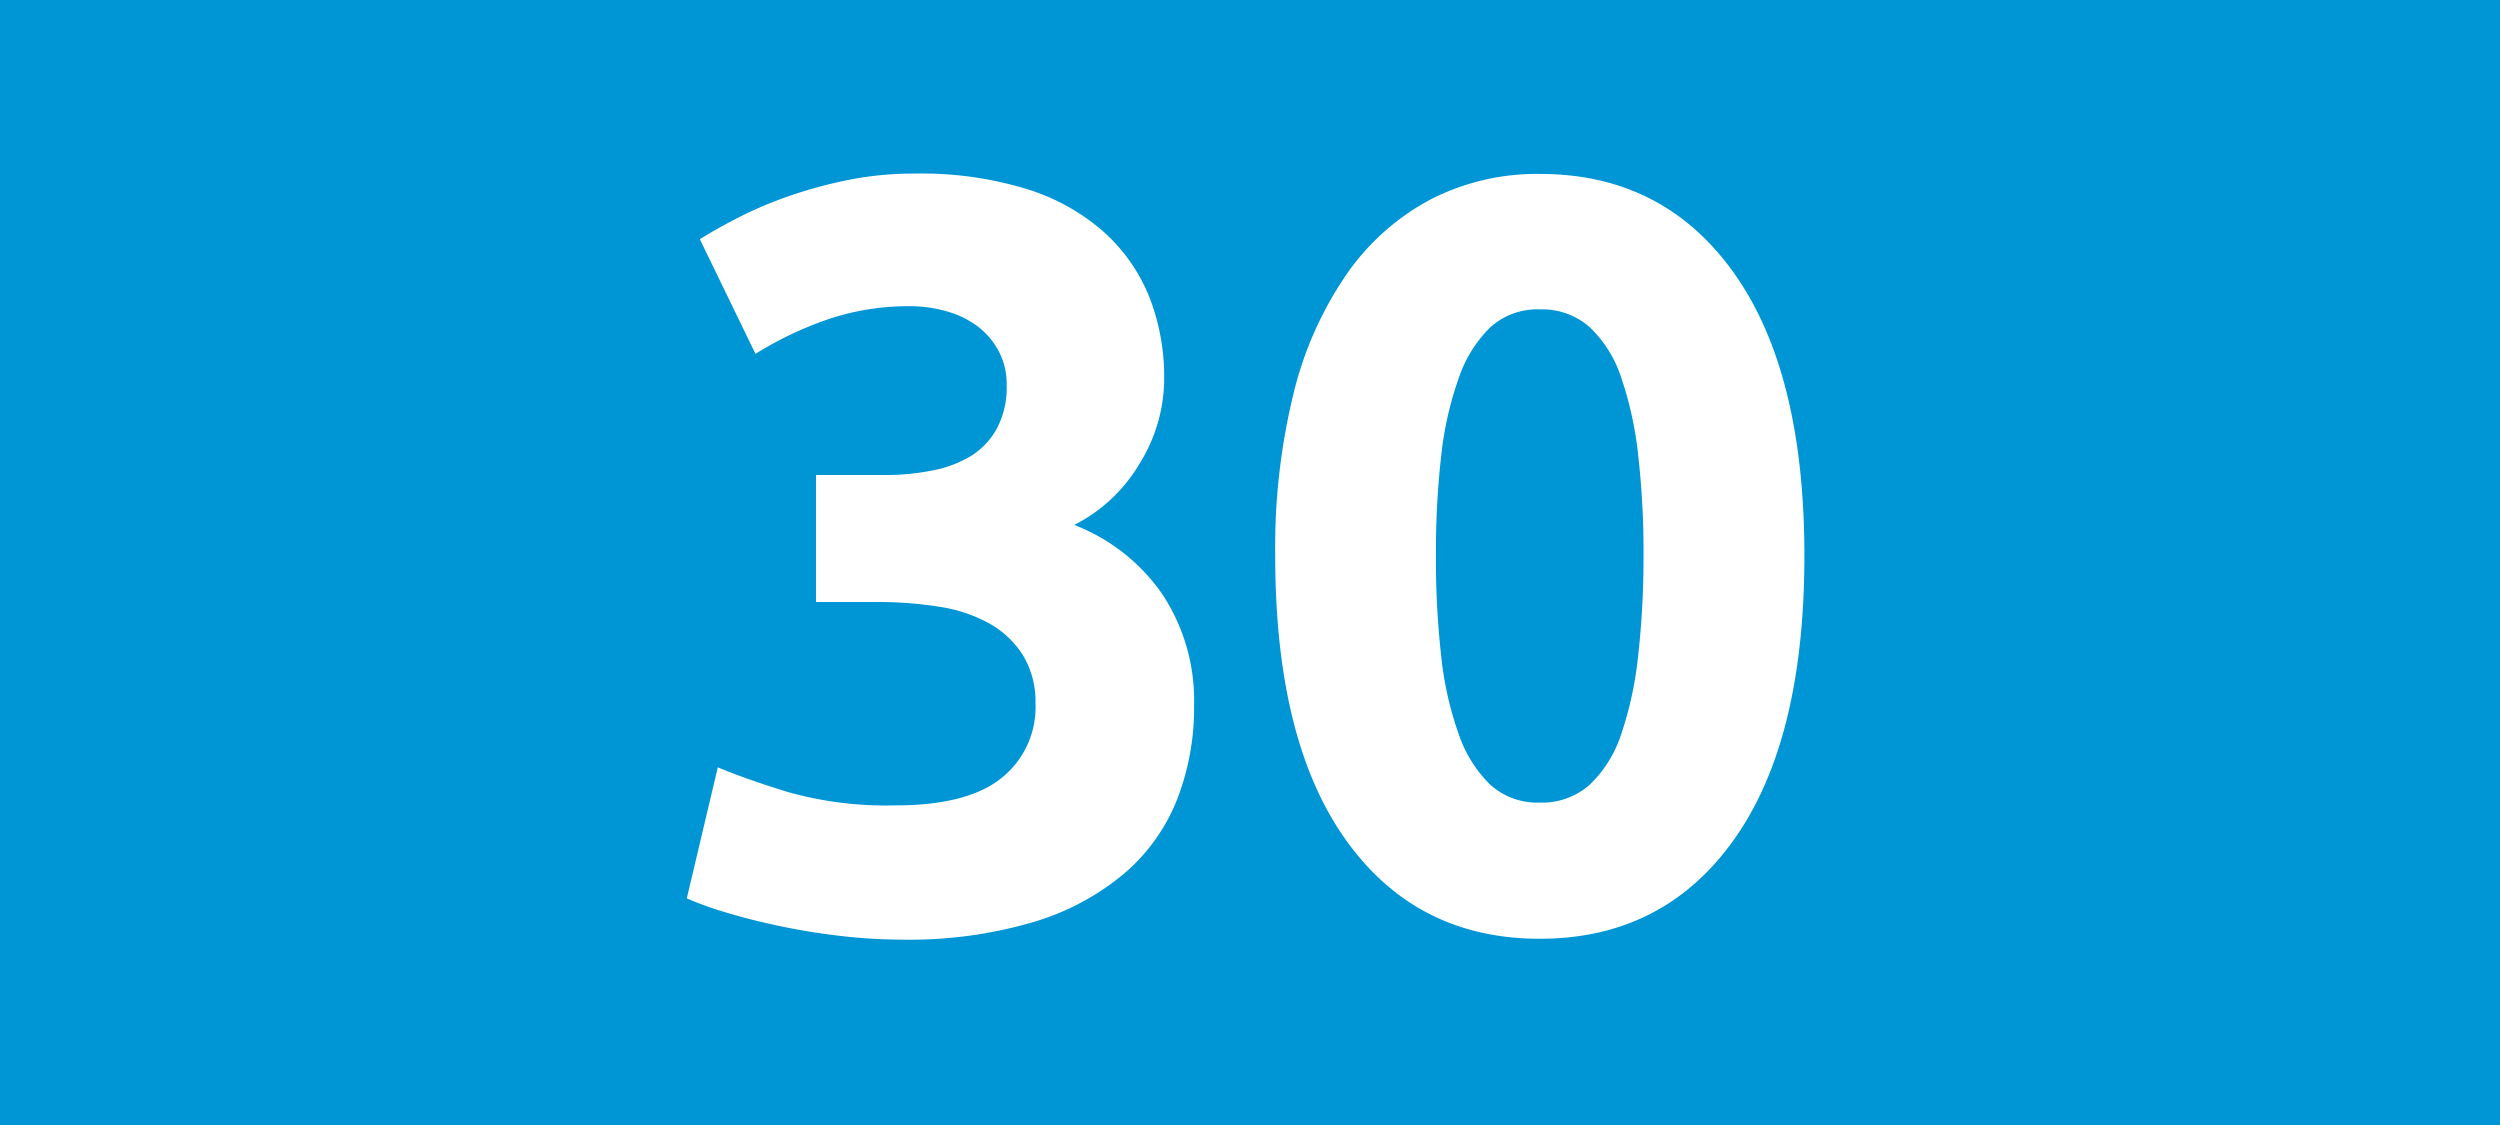 <svg id="Calque_1" data-name="Calque 1" xmlns="http://www.w3.org/2000/svg" viewBox="0 0 283.46 127.56"><defs><style>.cls-1{fill:#0096d6;}.cls-2{fill:#fff;}.cls-3{fill:none;stroke:#1d1d1b;stroke-miterlimit:10;stroke-width:0.1px;stroke-dasharray:1.2;}</style></defs><rect class="cls-1" width="283.46" height="127.56"/><path class="cls-2" d="M102.15,106.54a60.09,60.09,0,0,1-6.84-.42q-3.6-.42-7-1.14t-6.12-1.56a36.46,36.46,0,0,1-4.32-1.56L81.39,87q3.12,1.32,8,2.82a41.27,41.27,0,0,0,12.06,1.5q8.28,0,12.12-3.12a10.27,10.27,0,0,0,3.84-8.4A10.16,10.16,0,0,0,116,74.32a10.52,10.52,0,0,0-3.78-3.6,16.72,16.72,0,0,0-5.7-1.92,43.18,43.18,0,0,0-7-.54h-7V53.86h7.92a27.27,27.27,0,0,0,5.1-.48A13.44,13.44,0,0,0,110,51.76a8.47,8.47,0,0,0,3-3.12,9.88,9.88,0,0,0,1.14-5,7.87,7.87,0,0,0-1-4,8.57,8.57,0,0,0-2.46-2.76,10.85,10.85,0,0,0-3.48-1.62,15,15,0,0,0-4-.54,28.4,28.4,0,0,0-9.54,1.56,40.32,40.32,0,0,0-8,3.84l-6.31-13q1.92-1.2,4.5-2.52a45.22,45.22,0,0,1,5.7-2.4,51.16,51.16,0,0,1,6.66-1.8,37.75,37.75,0,0,1,7.5-.72,40.81,40.81,0,0,1,12.66,1.74,23.84,23.84,0,0,1,8.82,4.91,19.93,19.93,0,0,1,5.16,7.43A25,25,0,0,1,132,43a18.31,18.31,0,0,1-2.76,9.52,18.12,18.12,0,0,1-7.44,7,21.59,21.59,0,0,1,10,7.87A21.87,21.87,0,0,1,135.39,80a28.62,28.62,0,0,1-1.92,10.63,21.34,21.34,0,0,1-6,8.41,28.69,28.69,0,0,1-10.38,5.53A50,50,0,0,1,102.15,106.54Z" transform="translate(0 0)"/><path class="cls-2" d="M204.59,63q0,21-8,32.22t-22,11.22q-14,0-22-11.22t-8-32.22a73.31,73.31,0,0,1,2.1-18.48A40.8,40.8,0,0,1,152.75,31a27.05,27.05,0,0,1,9.48-8.4,26.4,26.4,0,0,1,12.36-2.88q14,0,22,11.22T204.59,63Zm-18.24,0a97.68,97.68,0,0,0-.6-11.34,41,41,0,0,0-1.92-8.82,13.8,13.8,0,0,0-3.6-5.76,8.15,8.15,0,0,0-5.64-2,7.94,7.94,0,0,0-5.58,2,14.52,14.52,0,0,0-3.6,5.76,38.63,38.63,0,0,0-2,8.82,97.68,97.68,0,0,0-.6,11.34,98.71,98.71,0,0,0,.6,11.4,38.08,38.08,0,0,0,2,8.88A14.54,14.54,0,0,0,169,89a7.94,7.94,0,0,0,5.58,2,8.15,8.15,0,0,0,5.64-2,13.8,13.8,0,0,0,3.6-5.76,40.91,40.91,0,0,0,1.92-8.88A100.18,100.18,0,0,0,186.35,63Z" transform="translate(0 0)"/><path class="cls-3" d="M51.1,36.85" transform="translate(0 0)"/><path class="cls-3" d="M51.1,0" transform="translate(0 0)"/><path class="cls-3" d="M51.1,36.85" transform="translate(0 0)"/><path class="cls-3" d="M51.1,0" transform="translate(0 0)"/></svg>